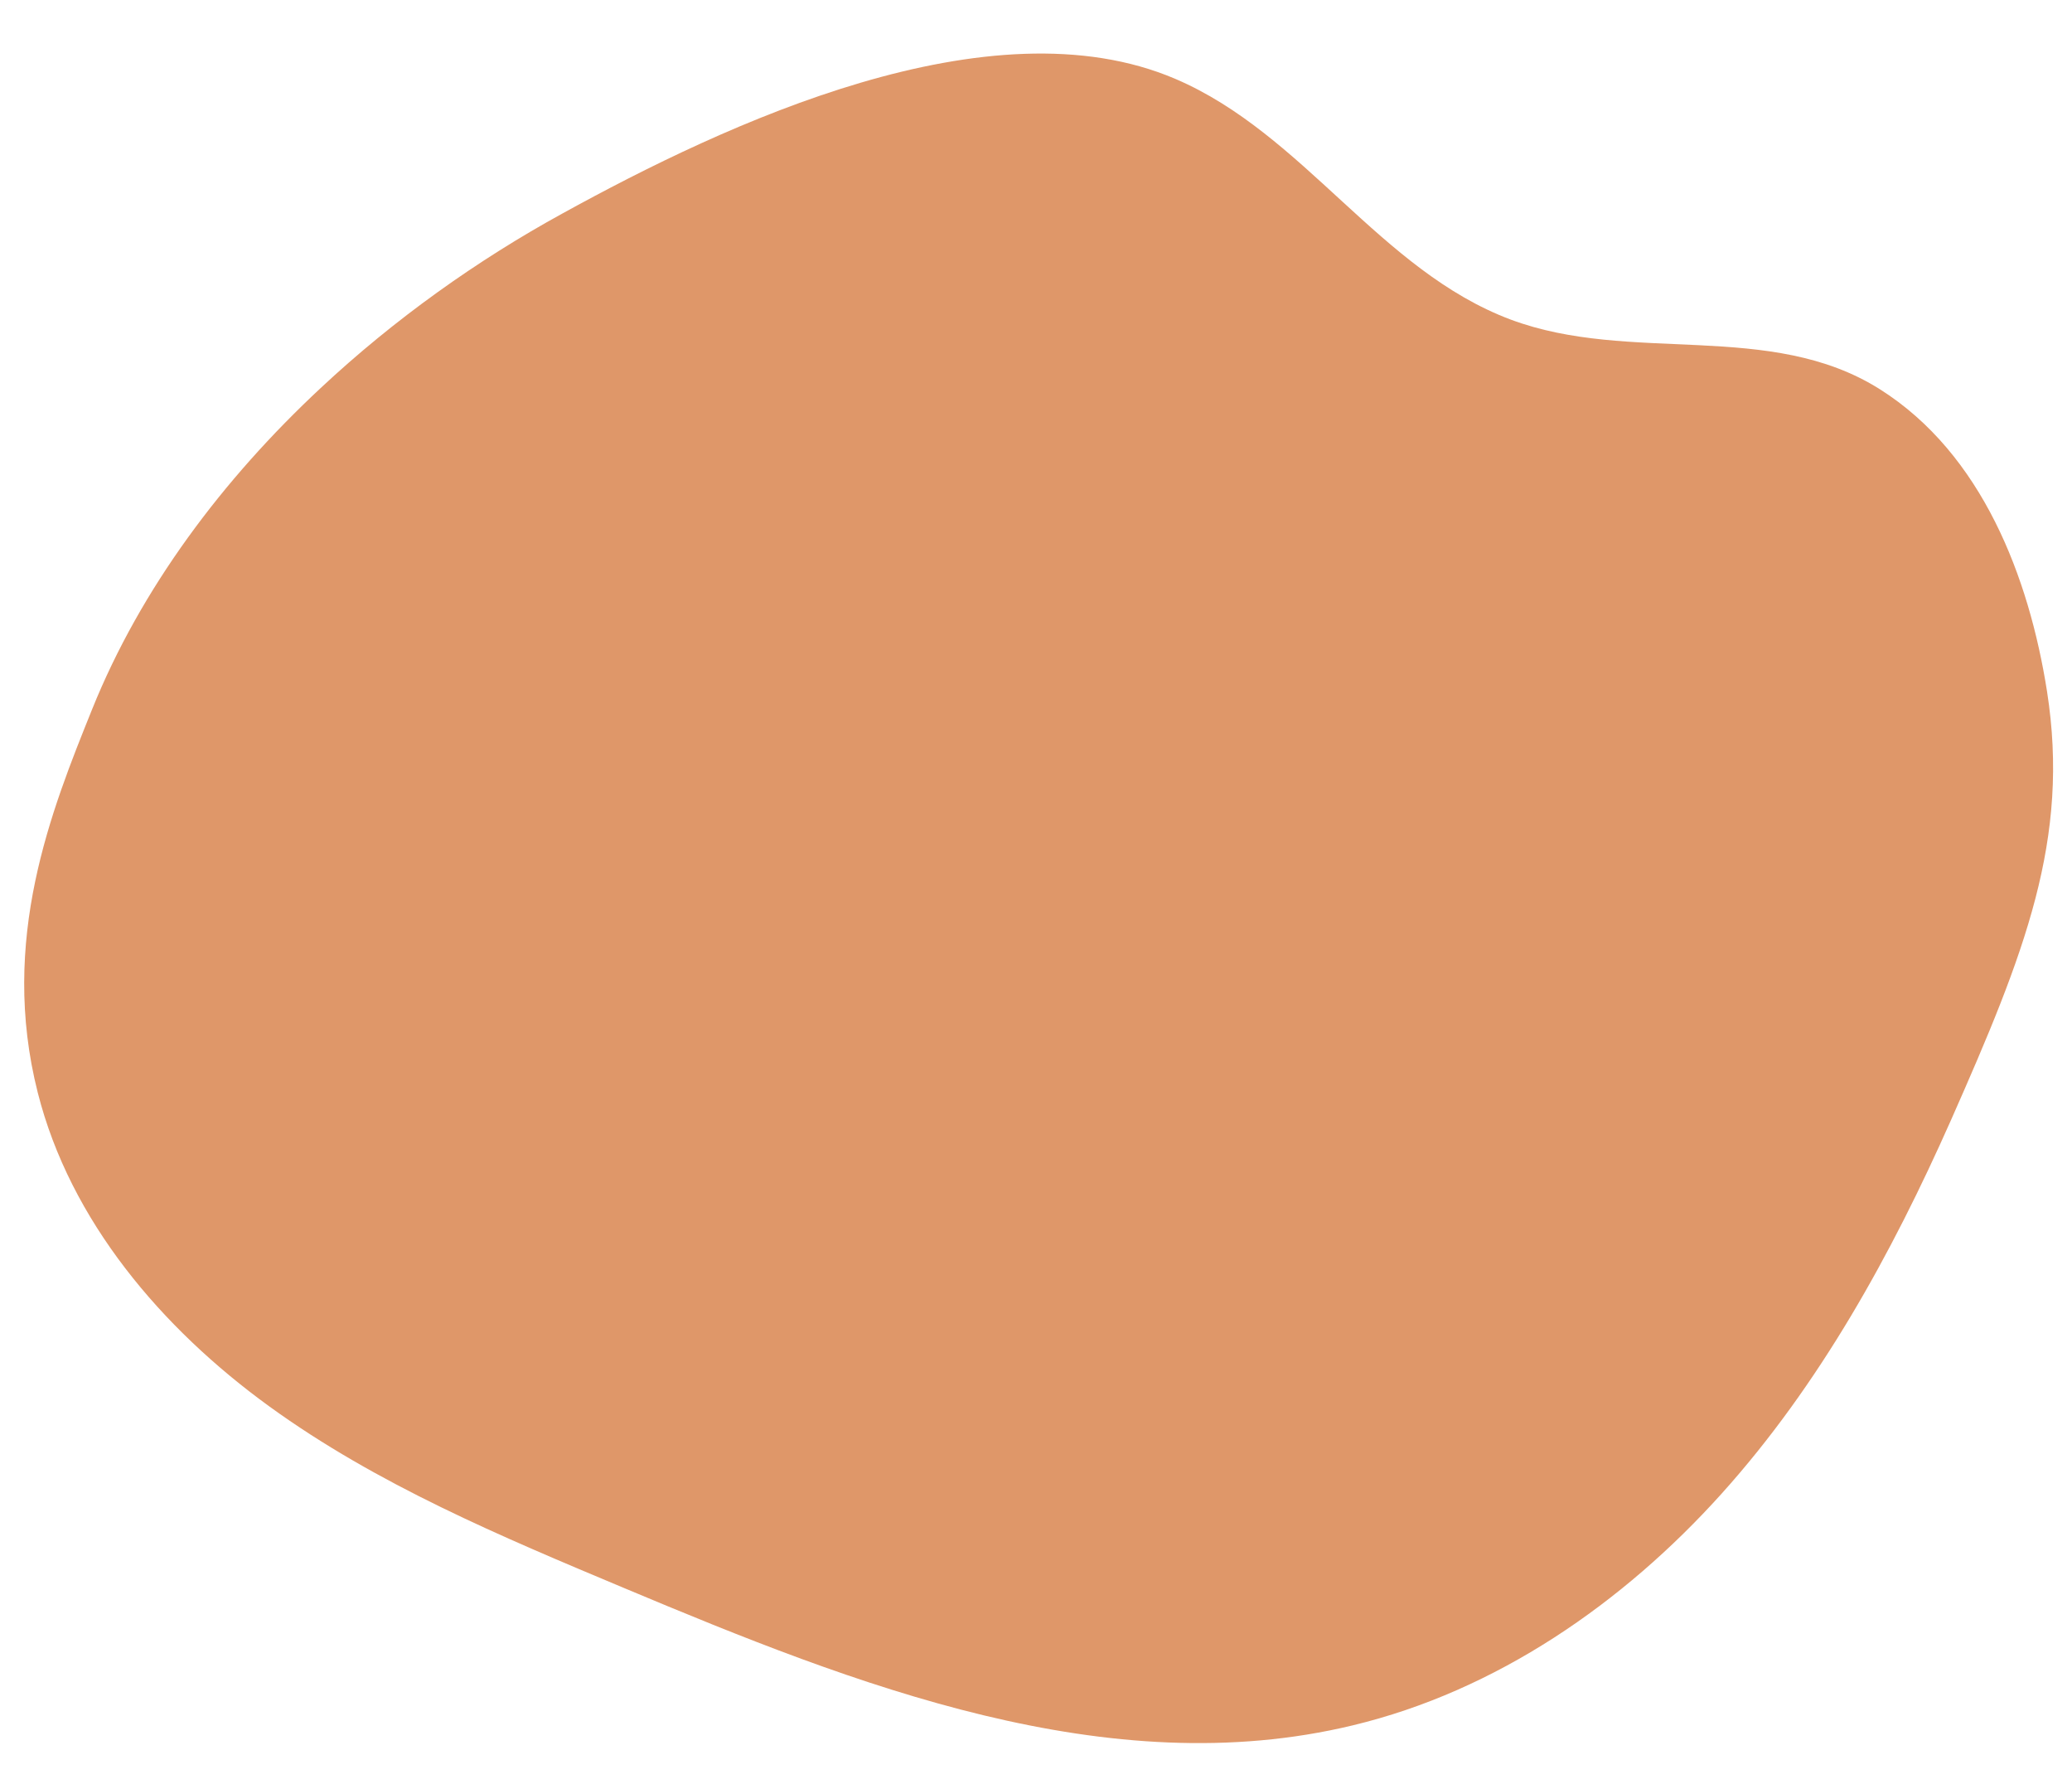 <?xml version="1.0" encoding="UTF-8" standalone="no"?><svg xmlns="http://www.w3.org/2000/svg" xmlns:xlink="http://www.w3.org/1999/xlink" fill="#000000" height="69.9" preserveAspectRatio="xMidYMid meet" version="1" viewBox="7.3 11.5 81.2 69.9" width="81.2" zoomAndPan="magnify"><g id="change1_1"><path d="M19.87,26.7c-3.84,3.58-7.05,7.85-8.96,12.59c-1.59,3.95-3.65,9.03-2.13,15.02c1.27,5.02,4.85,9.23,9.07,12.29 c4.22,3.06,9.09,5.1,13.91,7.12c9.08,3.81,18.96,7.69,28.55,5.38c5.63-1.35,10.6-4.79,14.46-9.08c3.85-4.28,6.66-9.39,8.99-14.64 c2.89-6.53,4.67-11,3.76-16.8c-0.7-4.45-2.54-9.3-6.55-11.83c-4.31-2.72-9.76-0.97-14.47-2.73c-5.12-1.92-8.09-7.27-13.14-9.43 c-7.26-3.1-17.6,1.74-24.01,5.27C26.01,21.69,22.76,24,19.87,26.7z" fill="#df9769"/></g></svg>